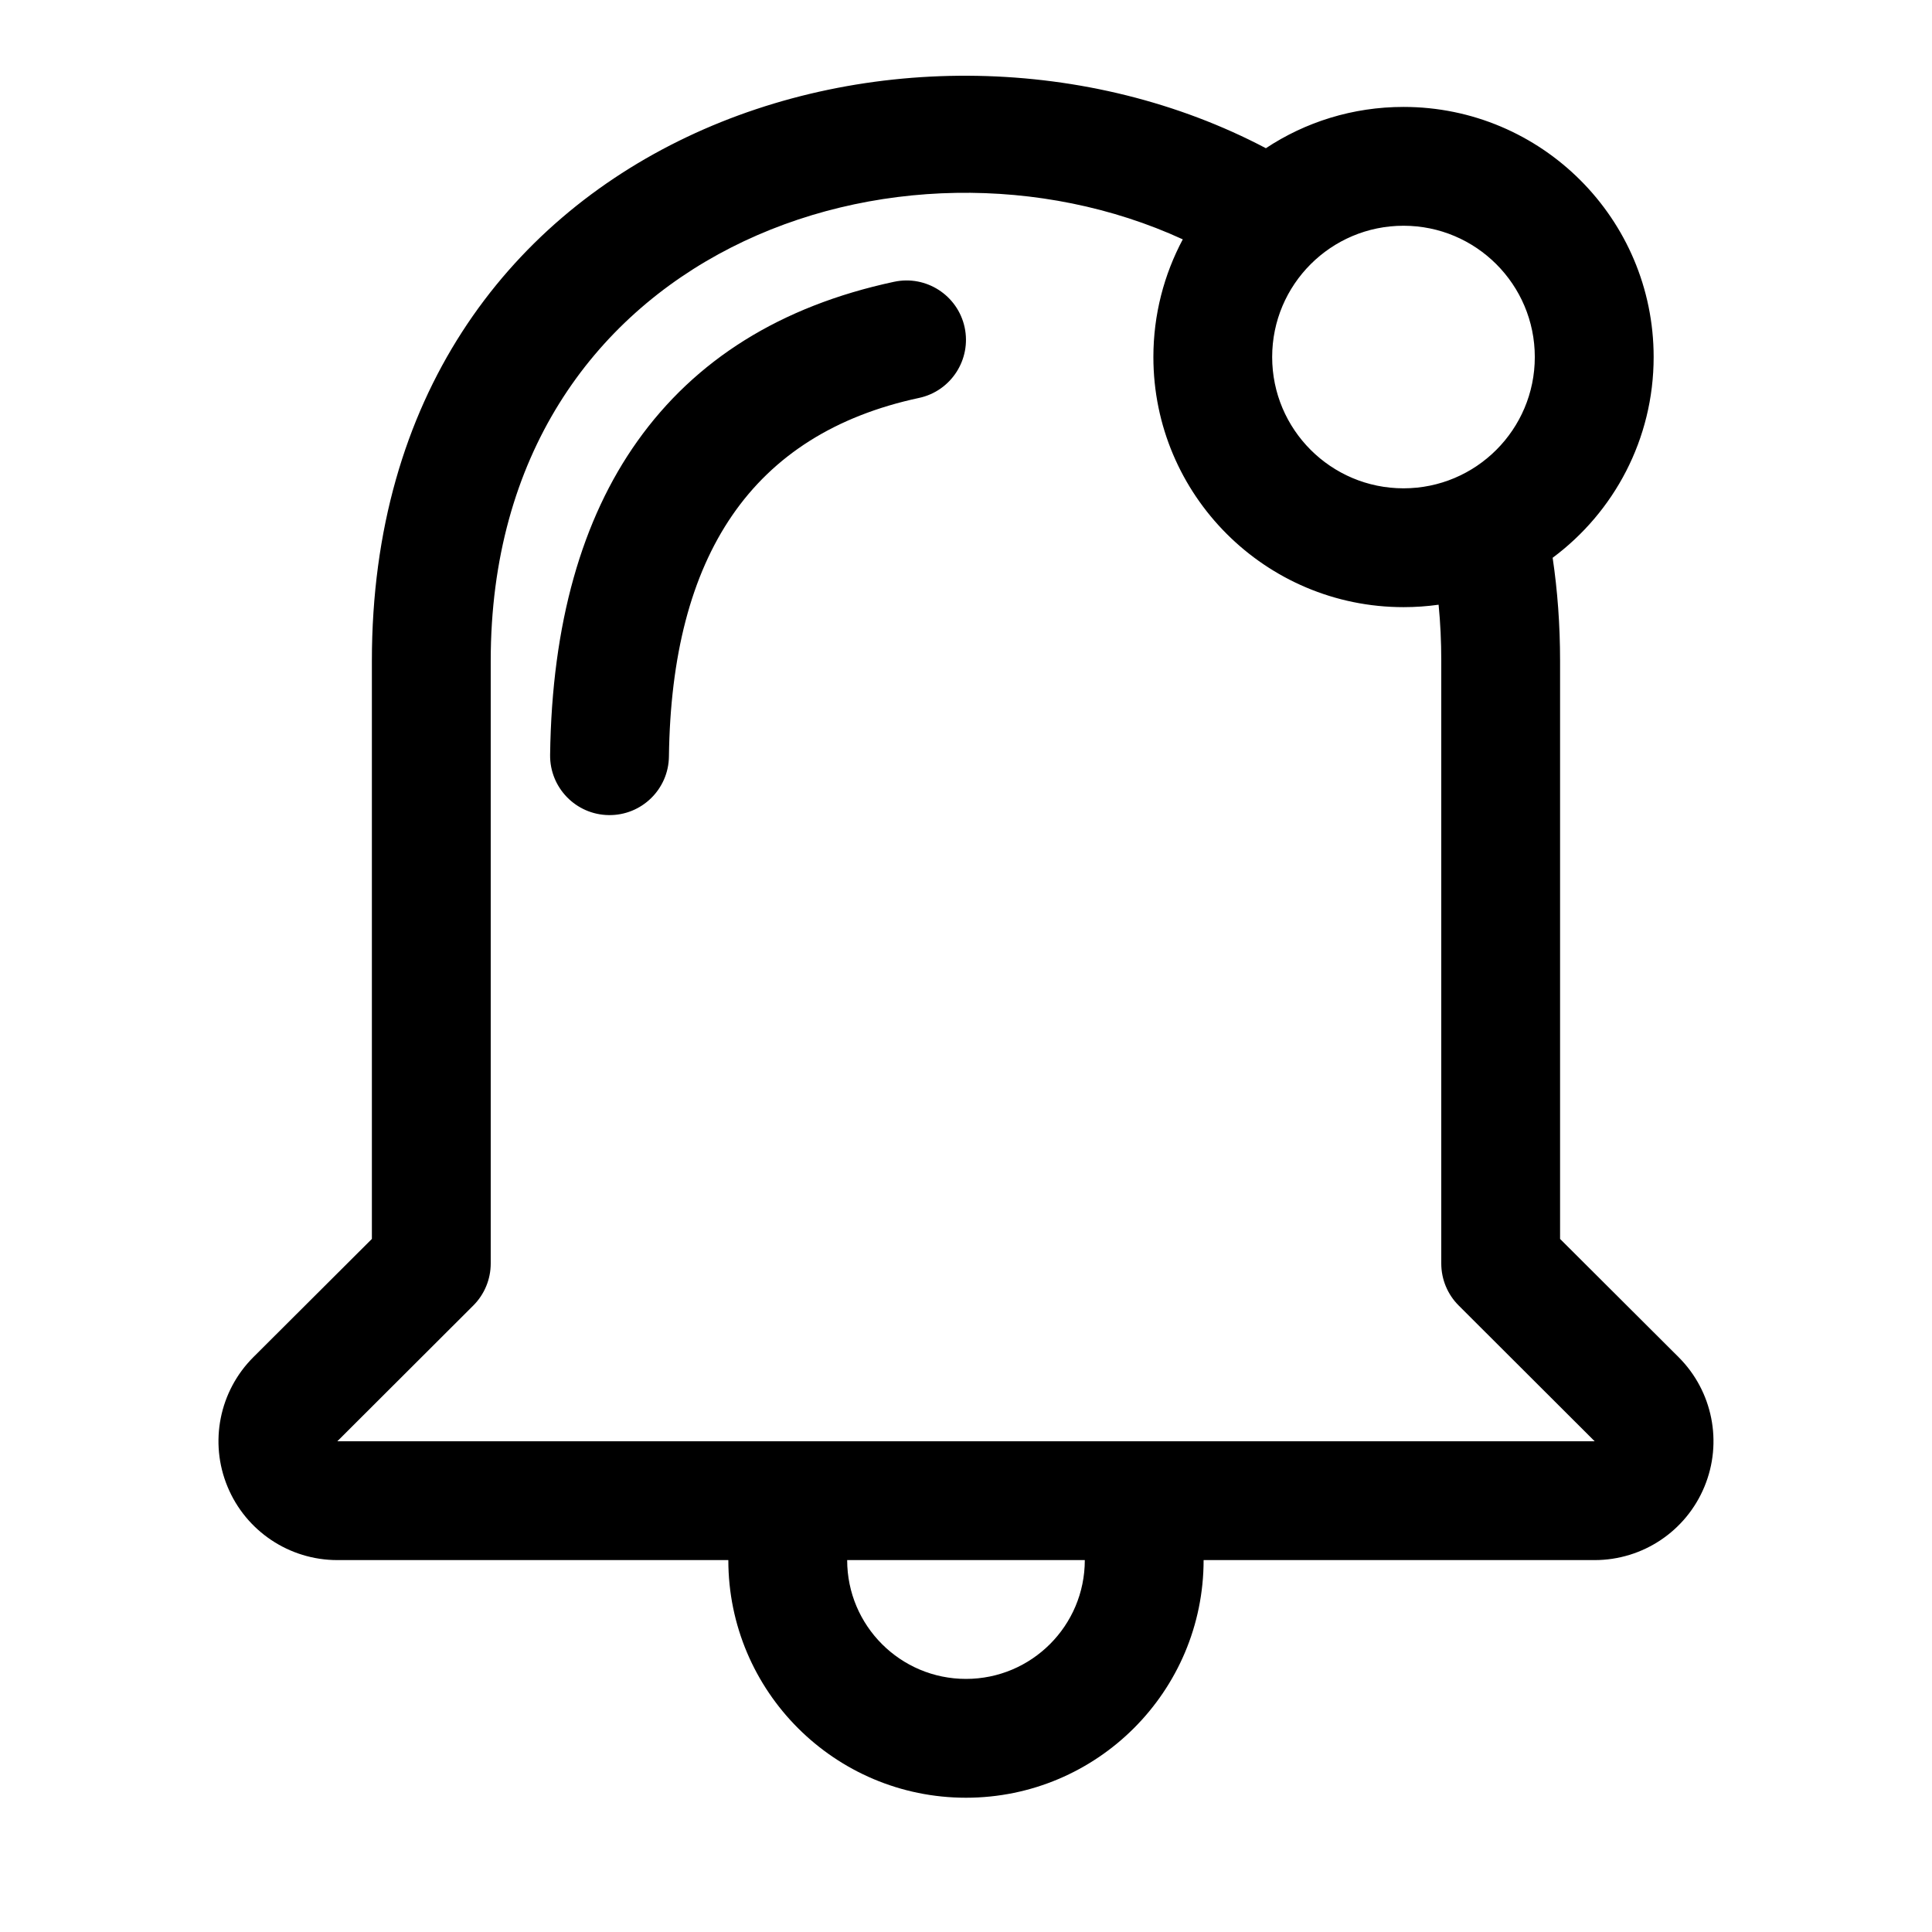 <?xml version="1.0" encoding="UTF-8"?>
<!-- Uploaded to: SVG Repo, www.svgrepo.com, Generator: SVG Repo Mixer Tools -->
<svg fill="#000000" width="800px" height="800px" version="1.1" viewBox="144 144 512 512" xmlns="http://www.w3.org/2000/svg">
 <path d="m337.02 557.44h-103.63c-12.738 0-24.23-7.684-29.094-19.461-4.879-11.762-2.172-25.316 6.848-34.32l31.41-31.332v-153.18c0-139.96 143.66-184.99 236.92-135.87 10.453-6.926 23.004-10.941 36.48-10.941 36.59 0 66.281 29.691 66.281 66.281 0 21.773-10.516 41.125-26.766 53.199 1.289 8.676 1.969 17.773 1.969 27.332v153.18l31.41 31.332c9.02 9.004 11.73 22.562 6.848 34.32-4.863 11.777-16.344 19.461-29.094 19.461h-103.63c0 34.762-28.215 62.977-62.977 62.977s-62.977-28.215-62.977-62.977zm31.488 0h62.977c0 17.383-14.105 31.488-31.488 31.488s-31.488-14.105-31.488-31.488zm88.938-350.01c-74.594-34.258-183.4 2.769-183.4 111.72v159.69c0 4.188-1.668 8.203-4.629 11.148 0 0-18.926 18.895-36.023 35.961h333.21l-36.023-35.961c-2.961-2.945-4.629-6.957-4.629-11.148v-159.69c0-5.117-0.234-10.094-0.707-14.895-3.039 0.426-6.141 0.645-9.289 0.645-36.59 0-66.297-29.691-66.297-66.281 0-11.273 2.832-21.883 7.793-31.188zm-76.5 11.242c-30.23 6.473-52.758 20.781-68.016 42.227-14.688 20.625-22.688 48.305-23.145 83.16-0.109 8.691 6.848 15.84 15.539 15.949 8.691 0.125 15.84-6.832 15.949-15.523 0.691-53.168 21.914-85.523 66.281-95.031 8.484-1.812 13.902-10.188 12.09-18.688-1.828-8.5-10.203-13.918-18.703-12.09zm135-14.848c19.207 0 34.793 15.586 34.793 34.793 0 19.207-15.586 34.793-34.793 34.793s-34.809-15.586-34.809-34.793c0-19.207 15.602-34.793 34.809-34.793z" fill-rule="evenodd"/>
</svg>